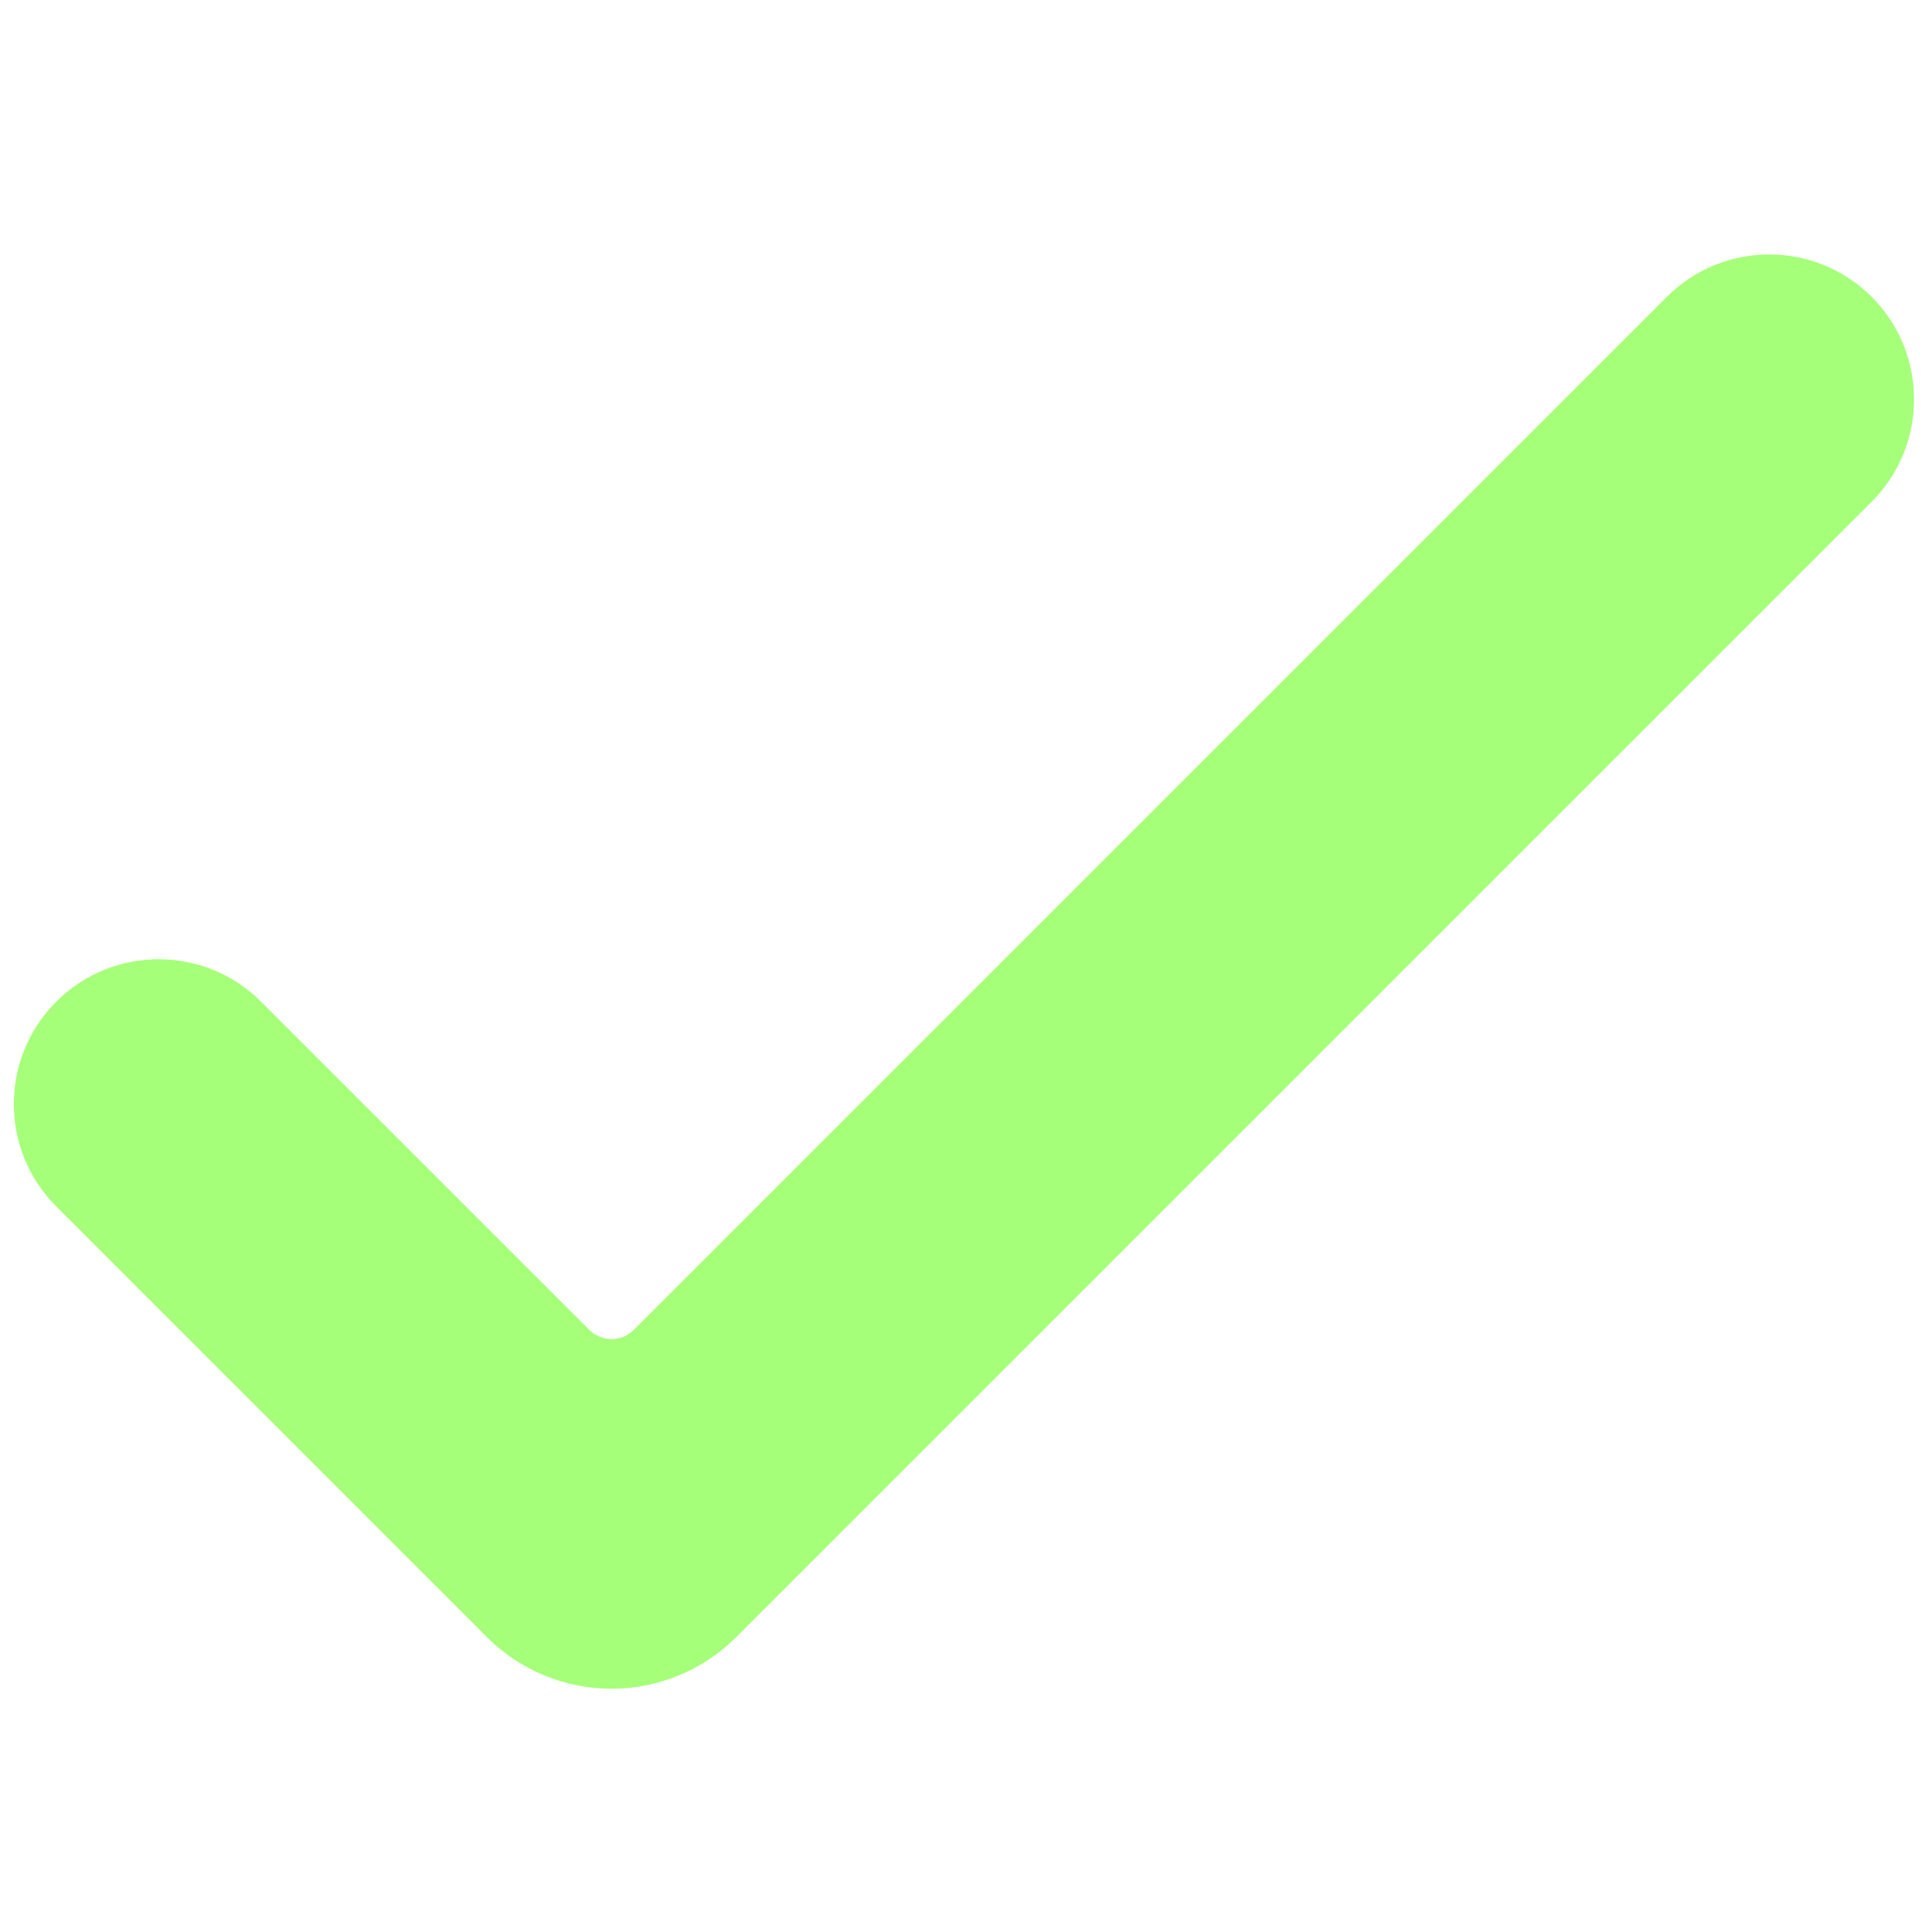 <svg xmlns="http://www.w3.org/2000/svg" xmlns:xlink="http://www.w3.org/1999/xlink" width="200" zoomAndPan="magnify" viewBox="0 0 150 150" height="200" preserveAspectRatio="xMidYMid meet" version="1.2"><defs><clipPath id="e9bd779c00"><path d="M 95.566 73.309 L 97.816 73.309 L 97.816 74.809 L 95.566 74.809 Z M 95.566 73.309 "/></clipPath><clipPath id="a01af22cf8"><path d="M 1 19 L 149 19 L 149 131.156 L 1 131.156 Z M 1 19 "/></clipPath></defs><g id="3d08662b0e"><g clip-rule="nonzero" clip-path="url(#e9bd779c00)"><path style=" stroke:none;fill-rule:evenodd;fill:#a6ff79;fill-opacity:1;" d="M 97.496 73.371 C 97.441 73.312 97.344 73.312 97.285 73.371 C 97.285 73.371 96.379 74.281 96.223 74.438 C 96.215 74.441 96.207 74.445 96.199 74.445 C 96.188 74.445 96.18 74.441 96.176 74.438 C 96.094 74.355 95.836 74.098 95.836 74.098 C 95.777 74.039 95.684 74.039 95.625 74.098 C 95.566 74.156 95.566 74.25 95.625 74.309 C 95.625 74.309 95.977 74.66 96.07 74.754 C 96.102 74.789 96.148 74.805 96.199 74.805 C 96.246 74.805 96.293 74.789 96.328 74.754 C 96.492 74.586 97.496 73.582 97.496 73.582 C 97.555 73.523 97.555 73.43 97.496 73.371 Z M 97.496 73.371 "/></g><g clip-rule="nonzero" clip-path="url(#a01af22cf8)"><path style=" stroke:none;fill-rule:evenodd;fill:#a6ff79;fill-opacity:1;" d="M 145.316 23.047 C 140.93 18.66 133.801 18.66 129.414 23.047 C 129.414 23.047 61.027 91.434 49.211 103.25 C 48.754 103.711 48.129 103.969 47.48 103.969 C 46.832 103.969 46.211 103.711 45.754 103.25 C 39.766 97.262 20.27 77.77 20.27 77.77 C 15.883 73.379 8.754 73.379 4.367 77.77 C -0.023 82.156 -0.023 89.285 4.367 93.668 C 4.367 93.668 30.73 120.035 37.801 127.105 C 40.371 129.672 43.852 131.113 47.48 131.113 C 51.113 131.113 54.594 129.672 57.16 127.105 C 69.629 114.637 145.316 38.953 145.316 38.953 C 149.703 34.562 149.703 27.438 145.316 23.047 Z M 145.316 23.047 "/></g></g></svg>